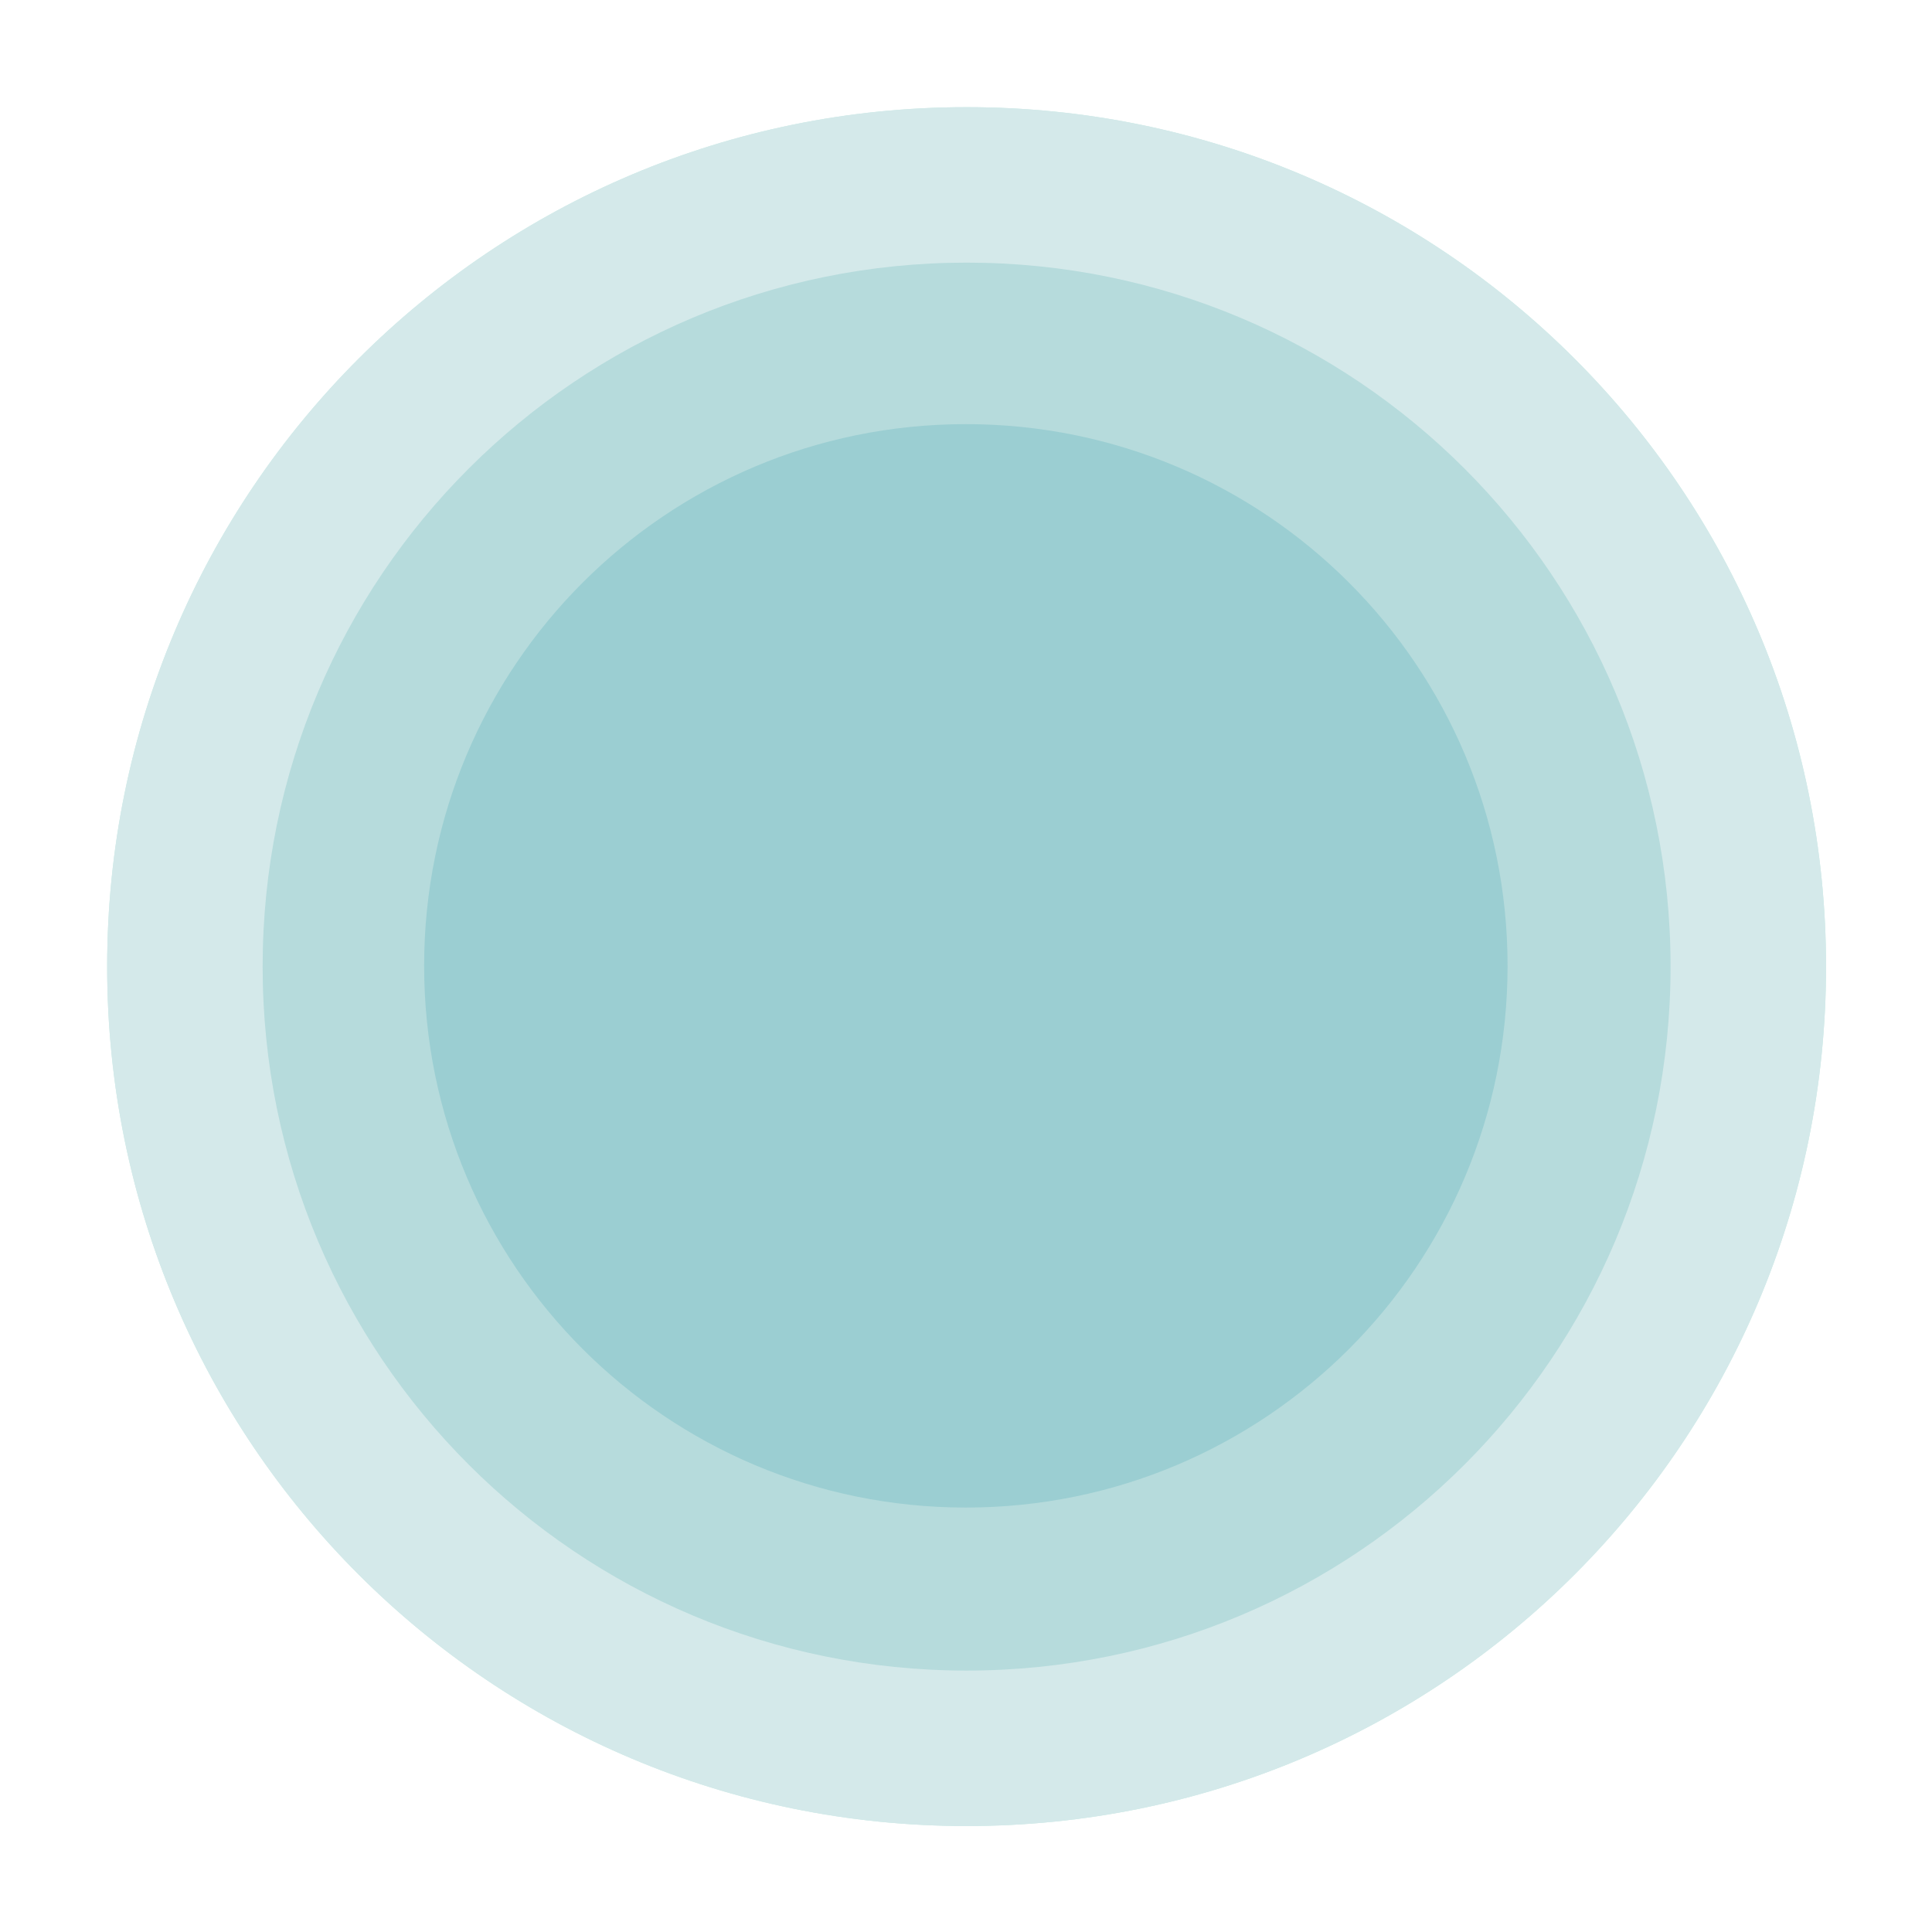 <svg version="1.2" xmlns="http://www.w3.org/2000/svg" viewBox="0 0 1280 1280" width="1280" height="1280">
	<title>Proyek Baru</title>
	<style>
		.s0 { fill: #c7ece4 } 
		.s1 { fill: #9cded2 } 
		.s2 { fill: #74cfc0 } 
		.s3 { fill: #d4e9ea } 
		.s4 { fill: #b6dbdc } 
		.s5 { fill: #9bced2 } 
	</style>
	<g id="circle1">
		<path id="Layer 1 copy" class="s0" d="m640.4 1209.8c-314.9 0-569.4-254.5-569.4-569.4 0-314.9 254.5-569.4 569.4-569.4 314.9 0 569.4 254.5 569.4 569.4 0 314.9-254.5 569.4-569.4 569.4z"/>
		<path id="Layer 1" class="s1" d="m640.4 1106.8c-257.9 0-466.4-208.5-466.4-466.4 0-257.9 208.5-466.4 466.4-466.4 257.9 0 466.4 208.5 466.4 466.4 0 257.9-208.5 466.4-466.4 466.4z"/>
		<path id="Background" class="s2" d="m639.9 998.8c-198.5 0-358.9-160.5-358.9-358.9 0-198.5 160.4-358.9 358.9-358.9 198.4 0 358.9 160.4 358.9 358.9 0 198.4-160.5 358.9-358.9 358.9z"/>
	</g>
	<g id="circle2">
		<path id="Layer 1 copy" class="s3" d="m640.4 1209.8c-314.9 0-569.4-254.5-569.4-569.4 0-314.9 254.5-569.4 569.4-569.4 314.9 0 569.4 254.5 569.4 569.4 0 314.9-254.5 569.4-569.4 569.4z"/>
		<path id="Layer 1" class="s4" d="m640.4 1106.8c-257.9 0-466.4-208.5-466.4-466.4 0-257.9 208.5-466.4 466.4-466.4 257.9 0 466.4 208.5 466.4 466.4 0 257.9-208.5 466.4-466.4 466.4z"/>
		<path id="Background" class="s5" d="m639.9 998.8c-198.5 0-358.9-160.5-358.9-358.9 0-198.5 160.4-358.9 358.9-358.9 198.4 0 358.9 160.4 358.9 358.9 0 198.4-160.5 358.9-358.9 358.9z"/>
	</g>
</svg>